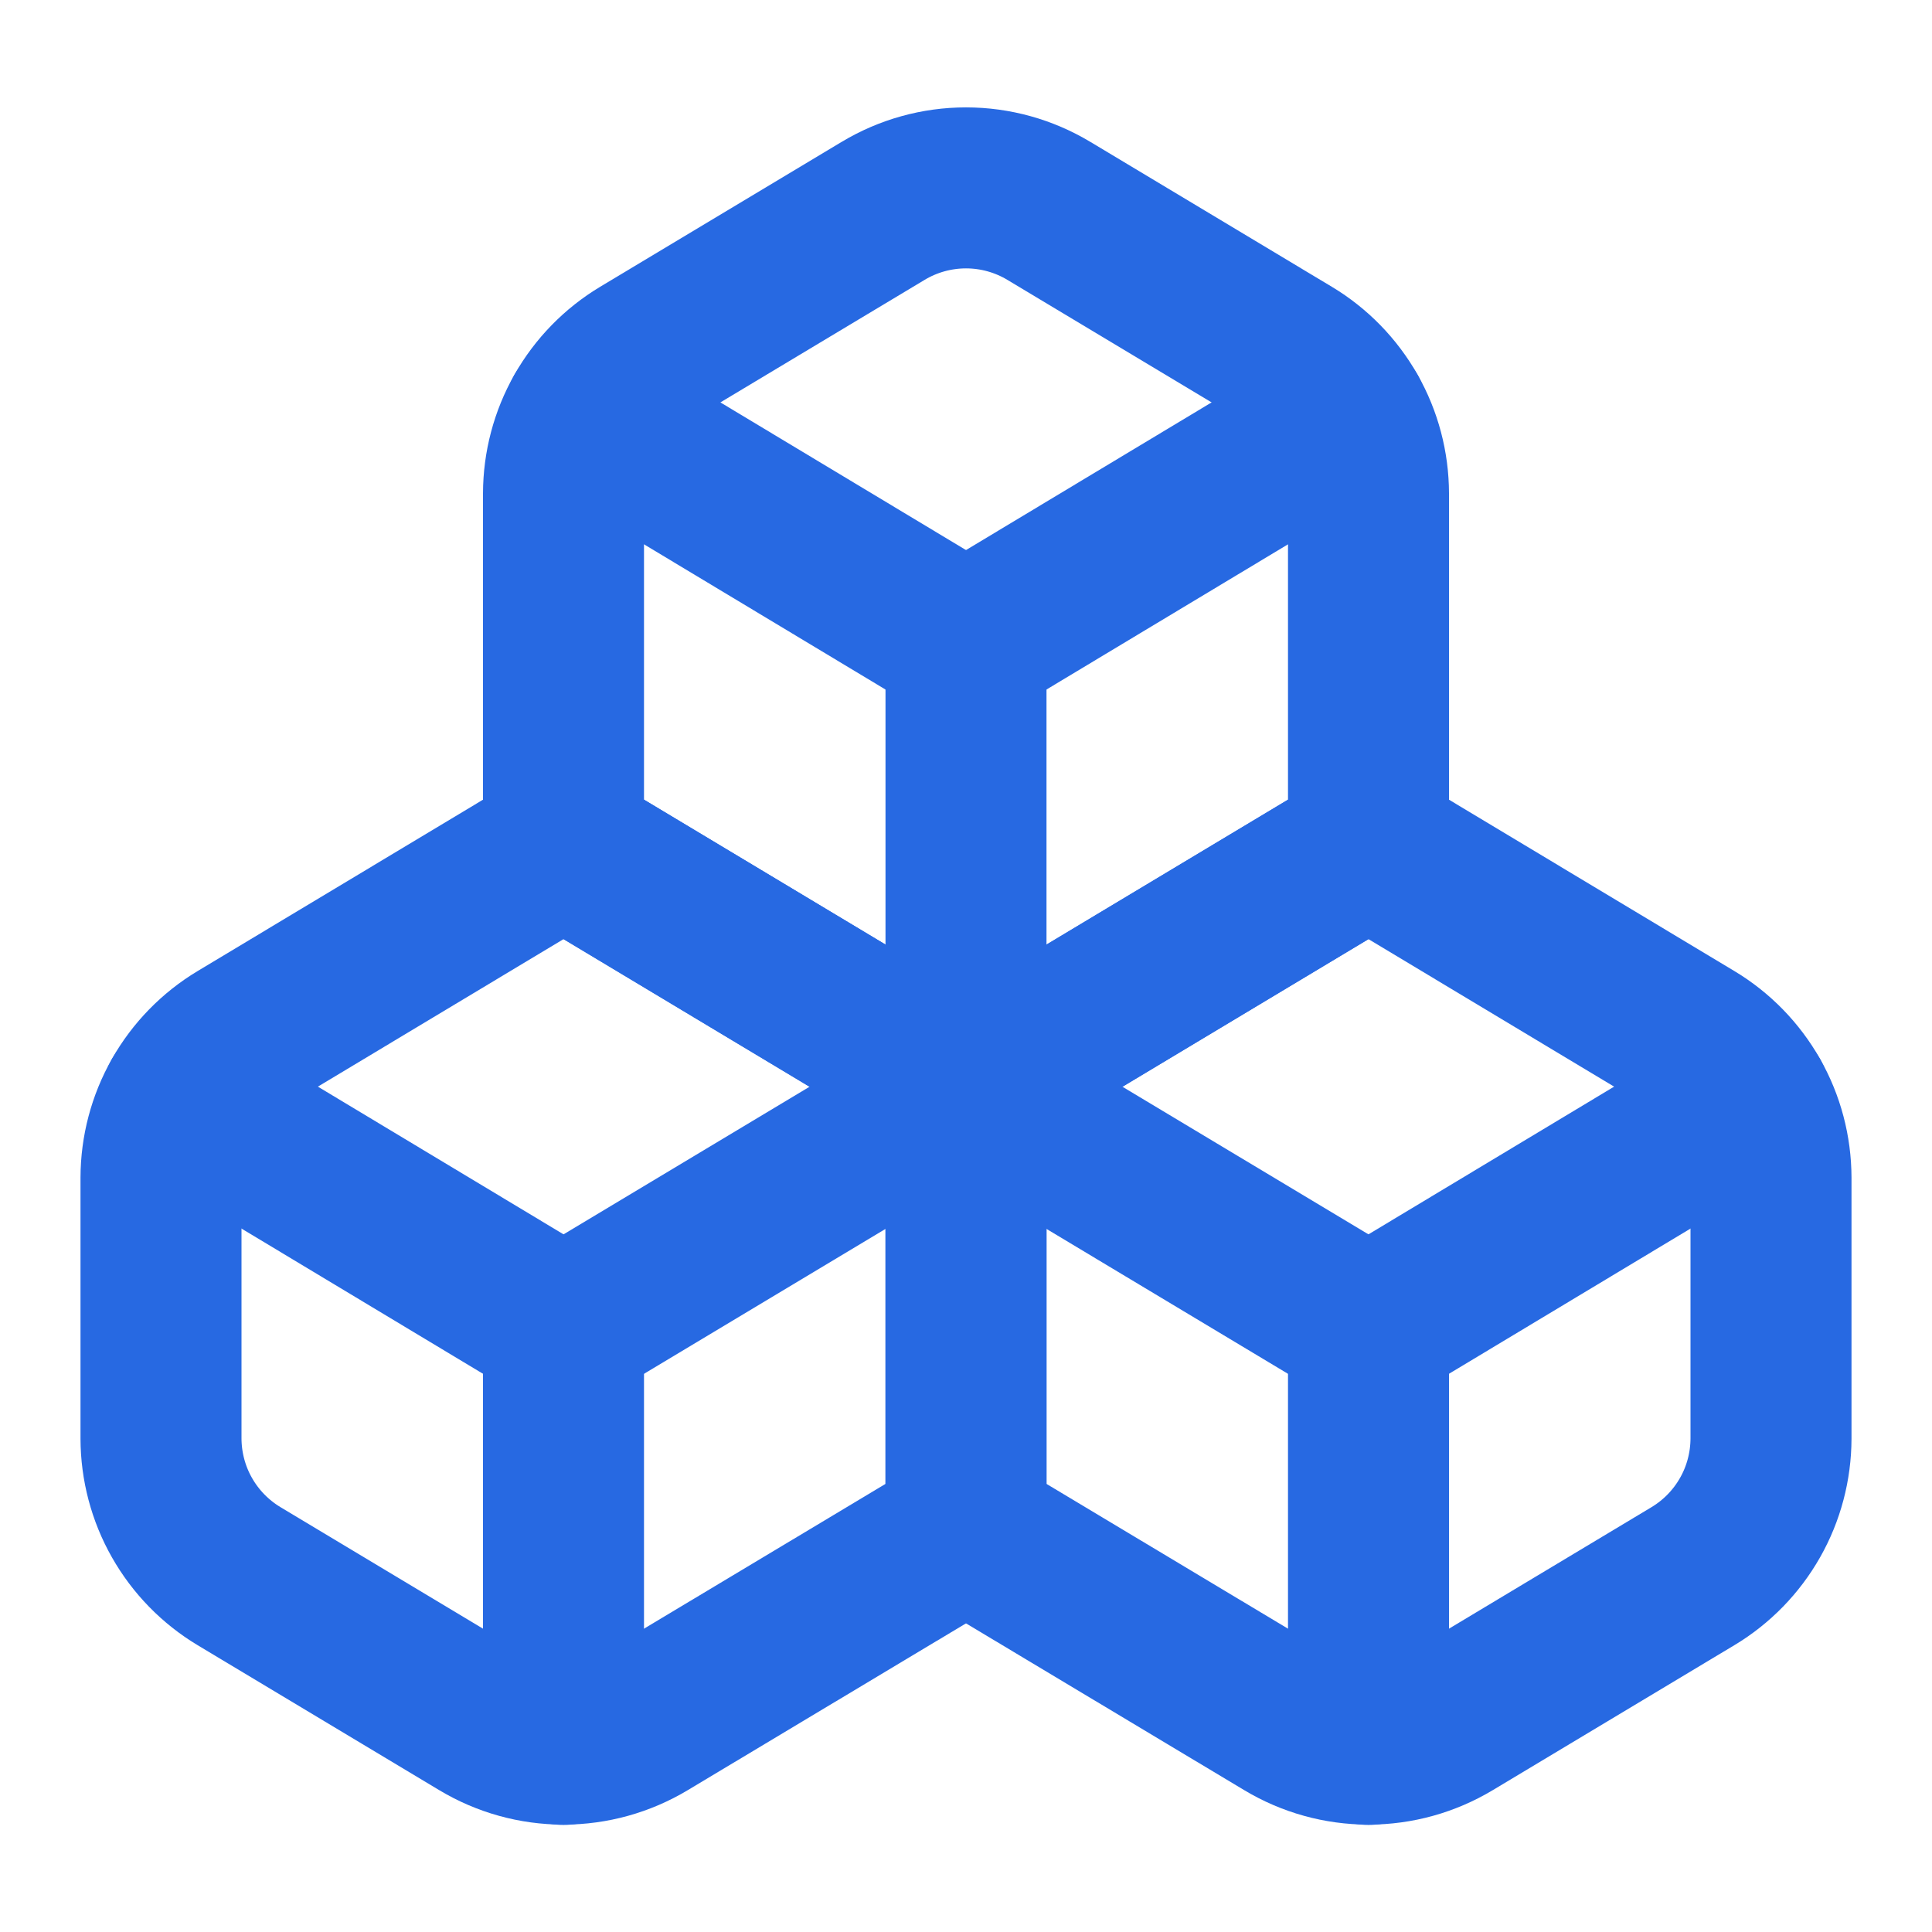 <svg width="24" height="24" viewBox="0 0 24 24" fill="none" xmlns="http://www.w3.org/2000/svg">
<path d="M2.97 12.92C2.675 13.097 2.43 13.348 2.26 13.648C2.09 13.947 2.001 14.286 2 14.63V17.87C2.001 18.214 2.09 18.553 2.26 18.852C2.43 19.152 2.675 19.403 2.97 19.58L5.97 21.38C6.281 21.567 6.637 21.666 7 21.666C7.363 21.666 7.719 21.567 8.03 21.38L12 19V13.5L7 10.5L2.97 12.92Z" stroke="#2769E2" stroke-width="2" stroke-linecap="round" stroke-linejoin="round"/>
<path d="M7 16.5L2.26 13.65" stroke="#2769E2" stroke-width="2" stroke-linecap="round" stroke-linejoin="round"/>
<path d="M7 16.5L12 13.5" stroke="#2769E2" stroke-width="2" stroke-linecap="round" stroke-linejoin="round"/>
<path d="M7 16.5V21.67" stroke="#2769E2" stroke-width="2" stroke-linecap="round" stroke-linejoin="round"/>
<path d="M12 13.5V19L15.97 21.38C16.281 21.567 16.637 21.666 17 21.666C17.363 21.666 17.719 21.567 18.03 21.38L21.03 19.58C21.325 19.403 21.57 19.152 21.74 18.852C21.91 18.553 21.999 18.214 22 17.87V14.63C21.999 14.286 21.91 13.947 21.74 13.648C21.57 13.348 21.325 13.097 21.03 12.92L17 10.5L12 13.5Z" stroke="#2769E2" stroke-width="2" stroke-linecap="round" stroke-linejoin="round"/>
<path d="M17 16.5L12 13.5" stroke="#2769E2" stroke-width="2" stroke-linecap="round" stroke-linejoin="round"/>
<path d="M17 16.5L21.74 13.65" stroke="#2769E2" stroke-width="2" stroke-linecap="round" stroke-linejoin="round"/>
<path d="M17 16.5V21.67" stroke="#2769E2" stroke-width="2" stroke-linecap="round" stroke-linejoin="round"/>
<path d="M7.97 4.42C7.675 4.597 7.43 4.848 7.26 5.148C7.09 5.447 7.001 5.786 7 6.13V10.5L12 13.5L17 10.5V6.13C16.999 5.786 16.91 5.447 16.74 5.148C16.57 4.848 16.325 4.597 16.03 4.42L13.03 2.62C12.719 2.433 12.363 2.334 12 2.334C11.637 2.334 11.281 2.433 10.97 2.62L7.97 4.42Z" stroke="#2769E2" stroke-width="2" stroke-linecap="round" stroke-linejoin="round"/>
<path d="M12 8L7.26 5.15" stroke="#2769E2" stroke-width="2" stroke-linecap="round" stroke-linejoin="round"/>
<path d="M12 8L16.74 5.15" stroke="#2769E2" stroke-width="2" stroke-linecap="round" stroke-linejoin="round"/>
<path d="M12 13.5V8" stroke="#2769E2" stroke-width="2" stroke-linecap="round" stroke-linejoin="round"/>
</svg>
